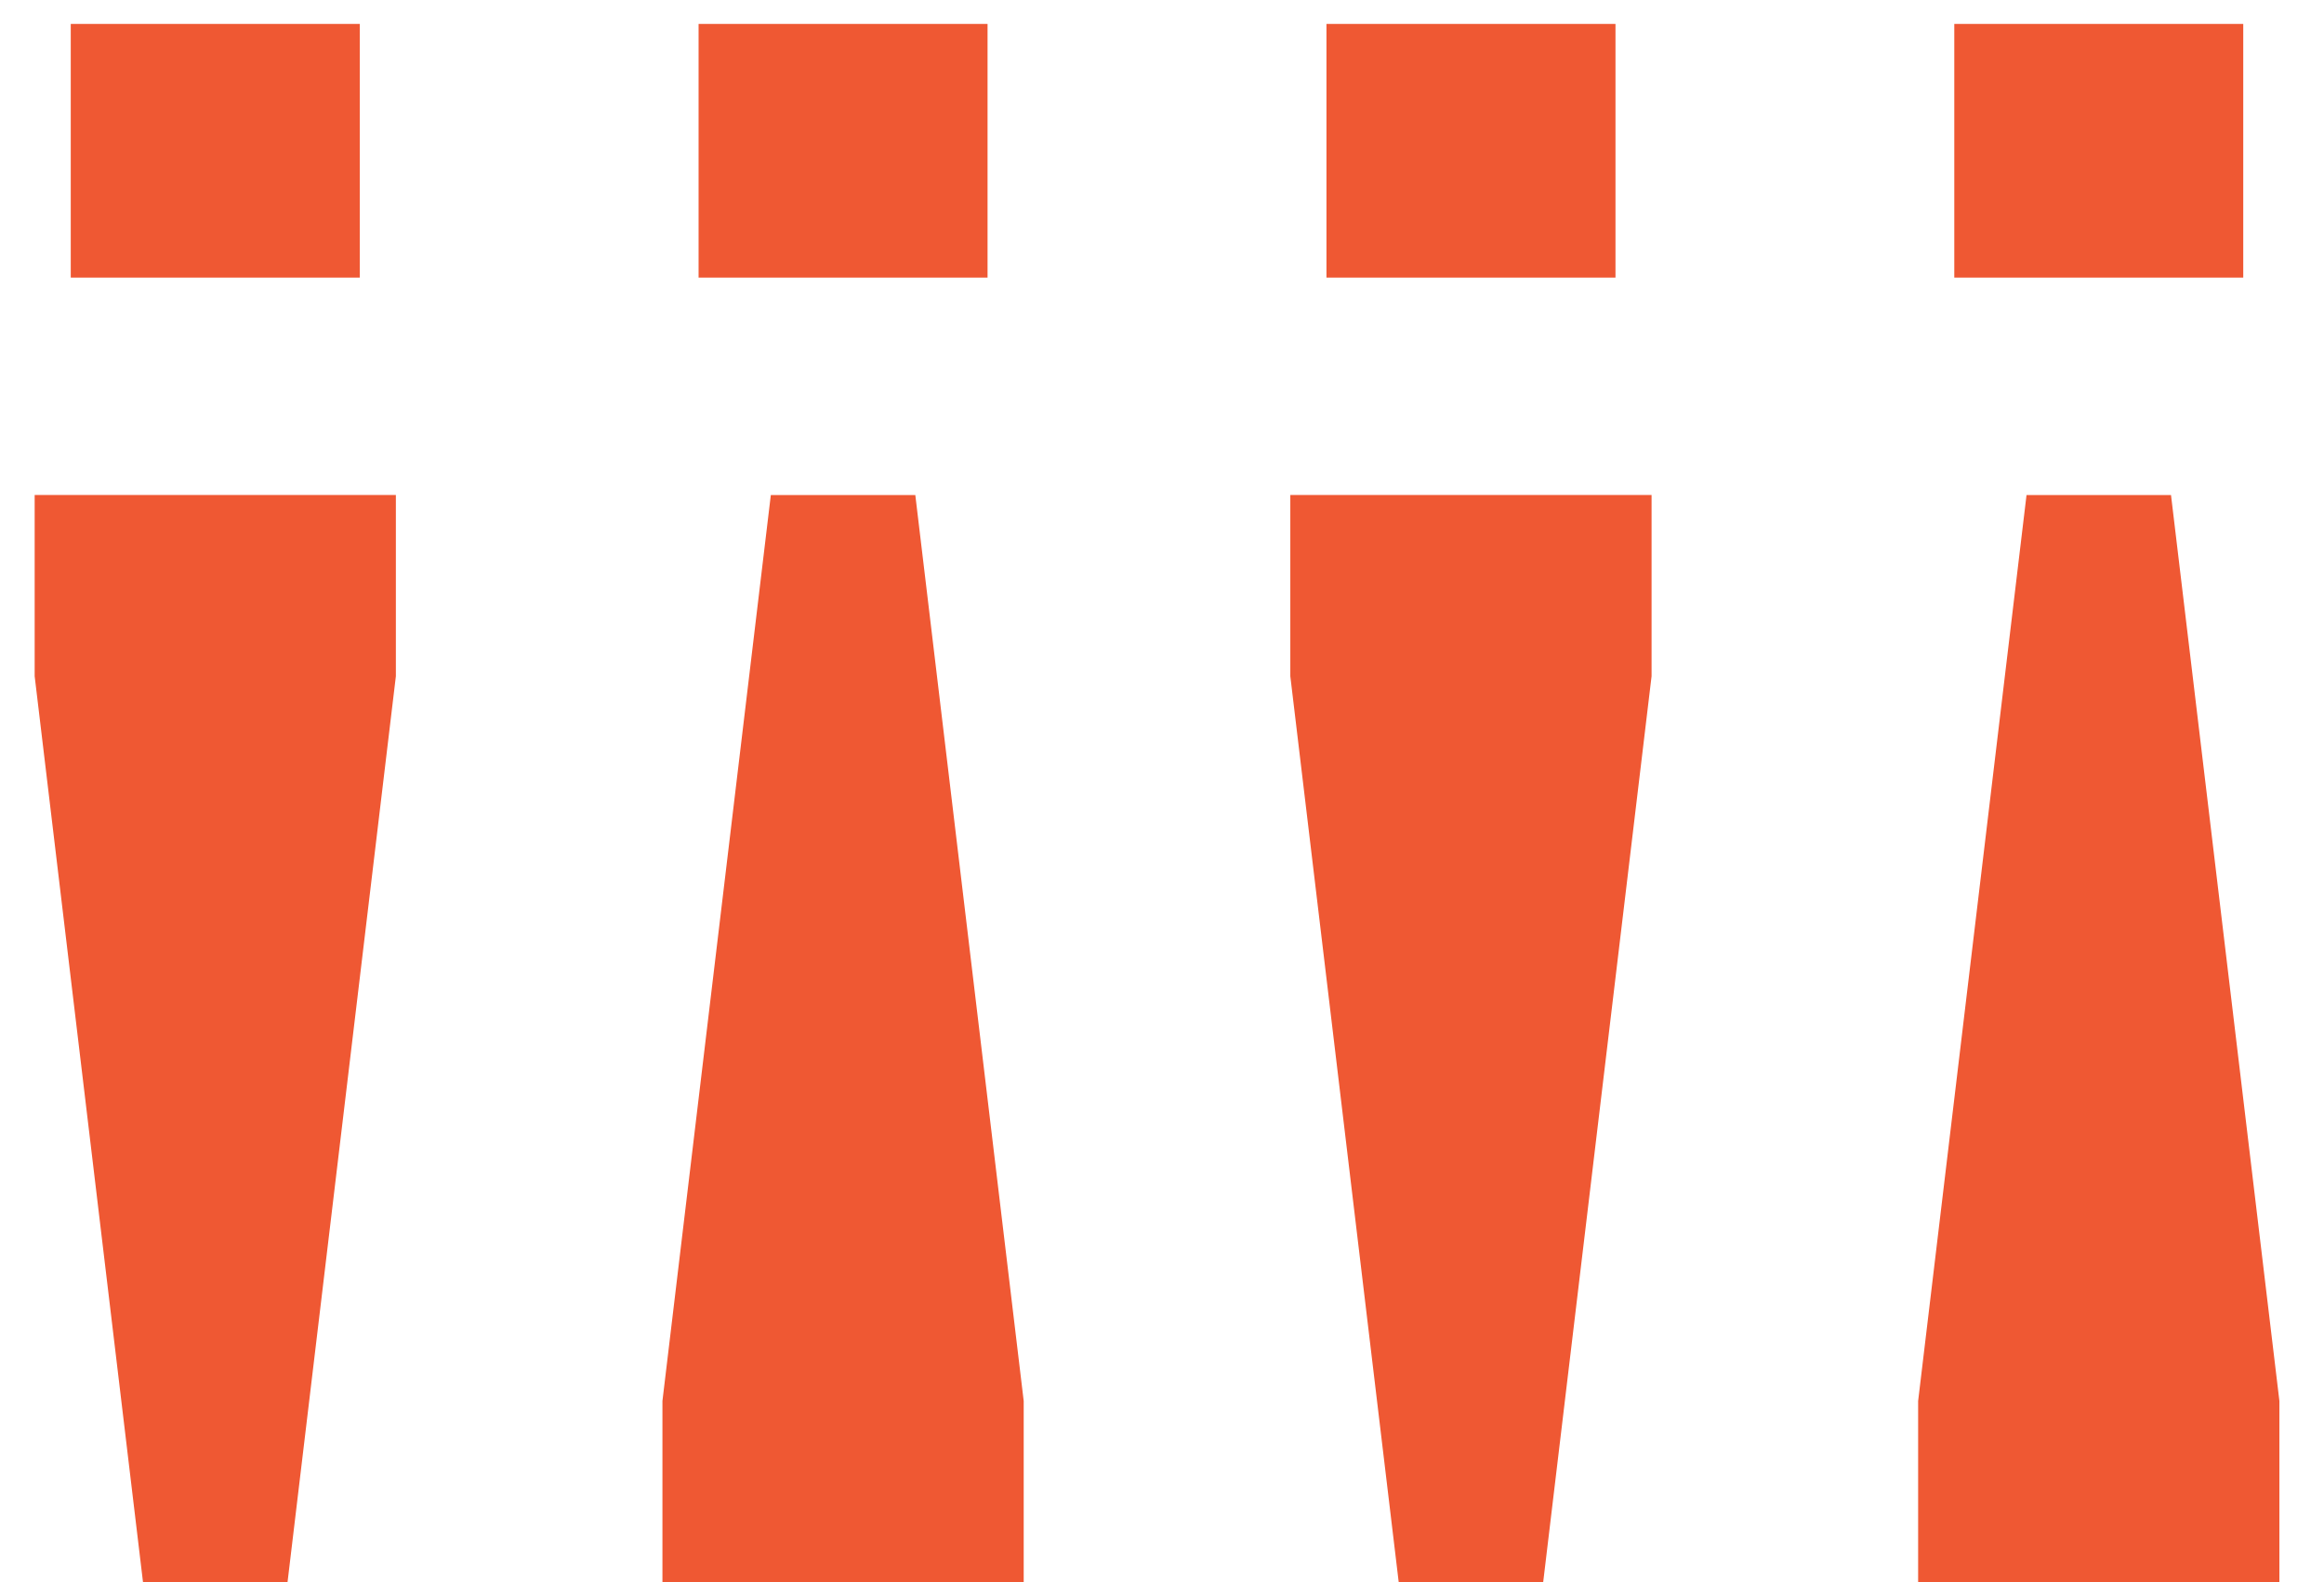 <?xml version="1.0" encoding="UTF-8"?> <svg xmlns="http://www.w3.org/2000/svg" width="47" height="32" viewBox="0 0 47 32" fill="none"> <path d="M39.523 0.484V5.615L42.445 5.615H45.367V0.484L39.523 0.484Z" fill="#EF5833"></path> <path d="M26.826 0.484V5.615L29.748 5.615H32.671V0.484L26.826 0.484Z" fill="#EF5833"></path> <path d="M14.128 0.484V5.615L17.05 5.615H19.972V0.484L14.128 0.484Z" fill="#EF5833"></path> <path d="M1.431 0.484L1.431 5.615L4.354 5.615H7.276L7.276 0.484L1.431 0.484Z" fill="#EF5833"></path> <path d="M46.098 28.336V32.001L42.079 32.001H38.792V28.336L40.984 10.013L42.445 10.013H43.906L46.098 28.336Z" fill="#EF5833"></path> <path d="M33.401 13.677V10.012L29.383 10.012H26.095V13.677L28.287 32L29.748 32H31.209L33.401 13.677Z" fill="#EF5833"></path> <path d="M20.703 28.336V32.001L16.685 32.001H13.397V28.336L15.589 10.013L17.05 10.013H18.511L20.703 28.336Z" fill="#EF5833"></path> <path d="M8.006 13.677L8.006 10.012L3.988 10.012H0.701V13.677L2.892 32L4.353 32H5.815L8.006 13.677Z" fill="#EF5833"></path> </svg> 